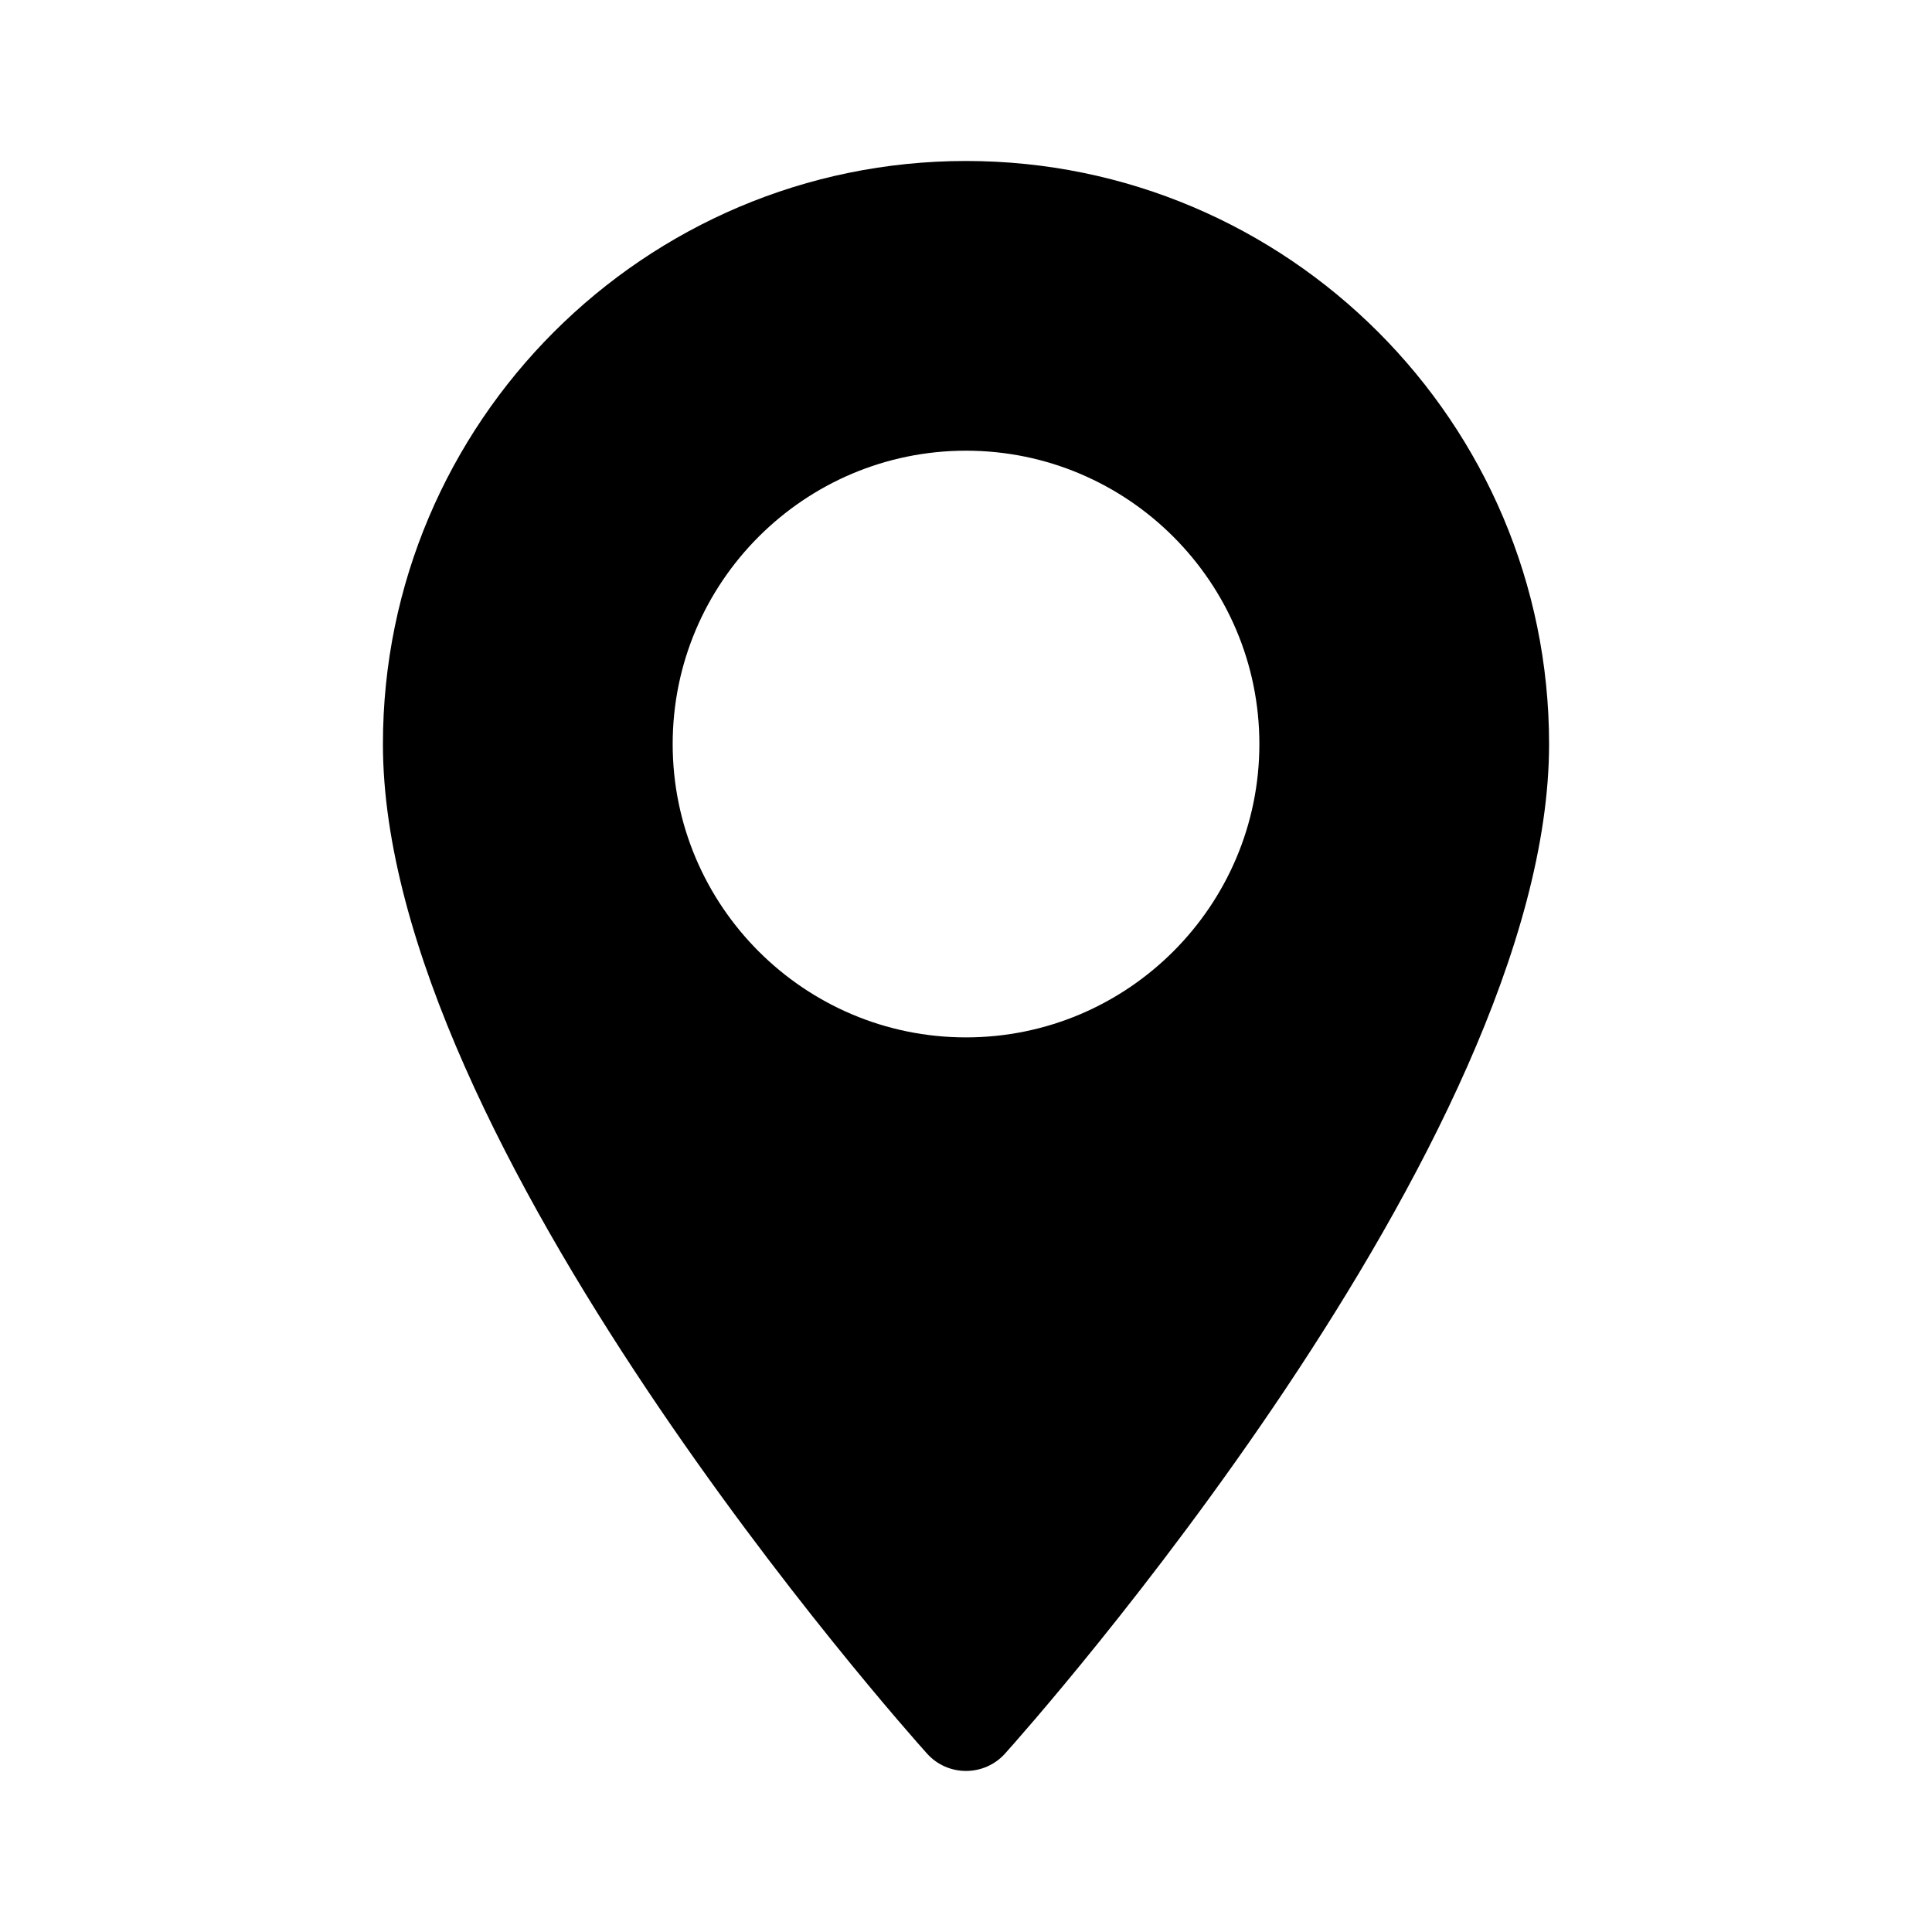 <svg width="40" height="40" viewBox="0 0 40 40" fill="none" xmlns="http://www.w3.org/2000/svg">
<path d="M20 3.333C13.344 3.333 7.928 8.748 7.928 15.405C7.928 23.666 18.732 35.793 19.192 36.305C19.623 36.786 20.378 36.785 20.809 36.305C21.269 35.793 32.072 23.666 32.072 15.405C32.072 8.748 26.657 3.333 20 3.333ZM20 21.478C16.651 21.478 13.927 18.754 13.927 15.405C13.927 12.055 16.651 9.331 20 9.331C23.349 9.331 26.074 12.056 26.074 15.405C26.074 18.754 23.349 21.478 20 21.478Z" fill="black"/>
</svg>
